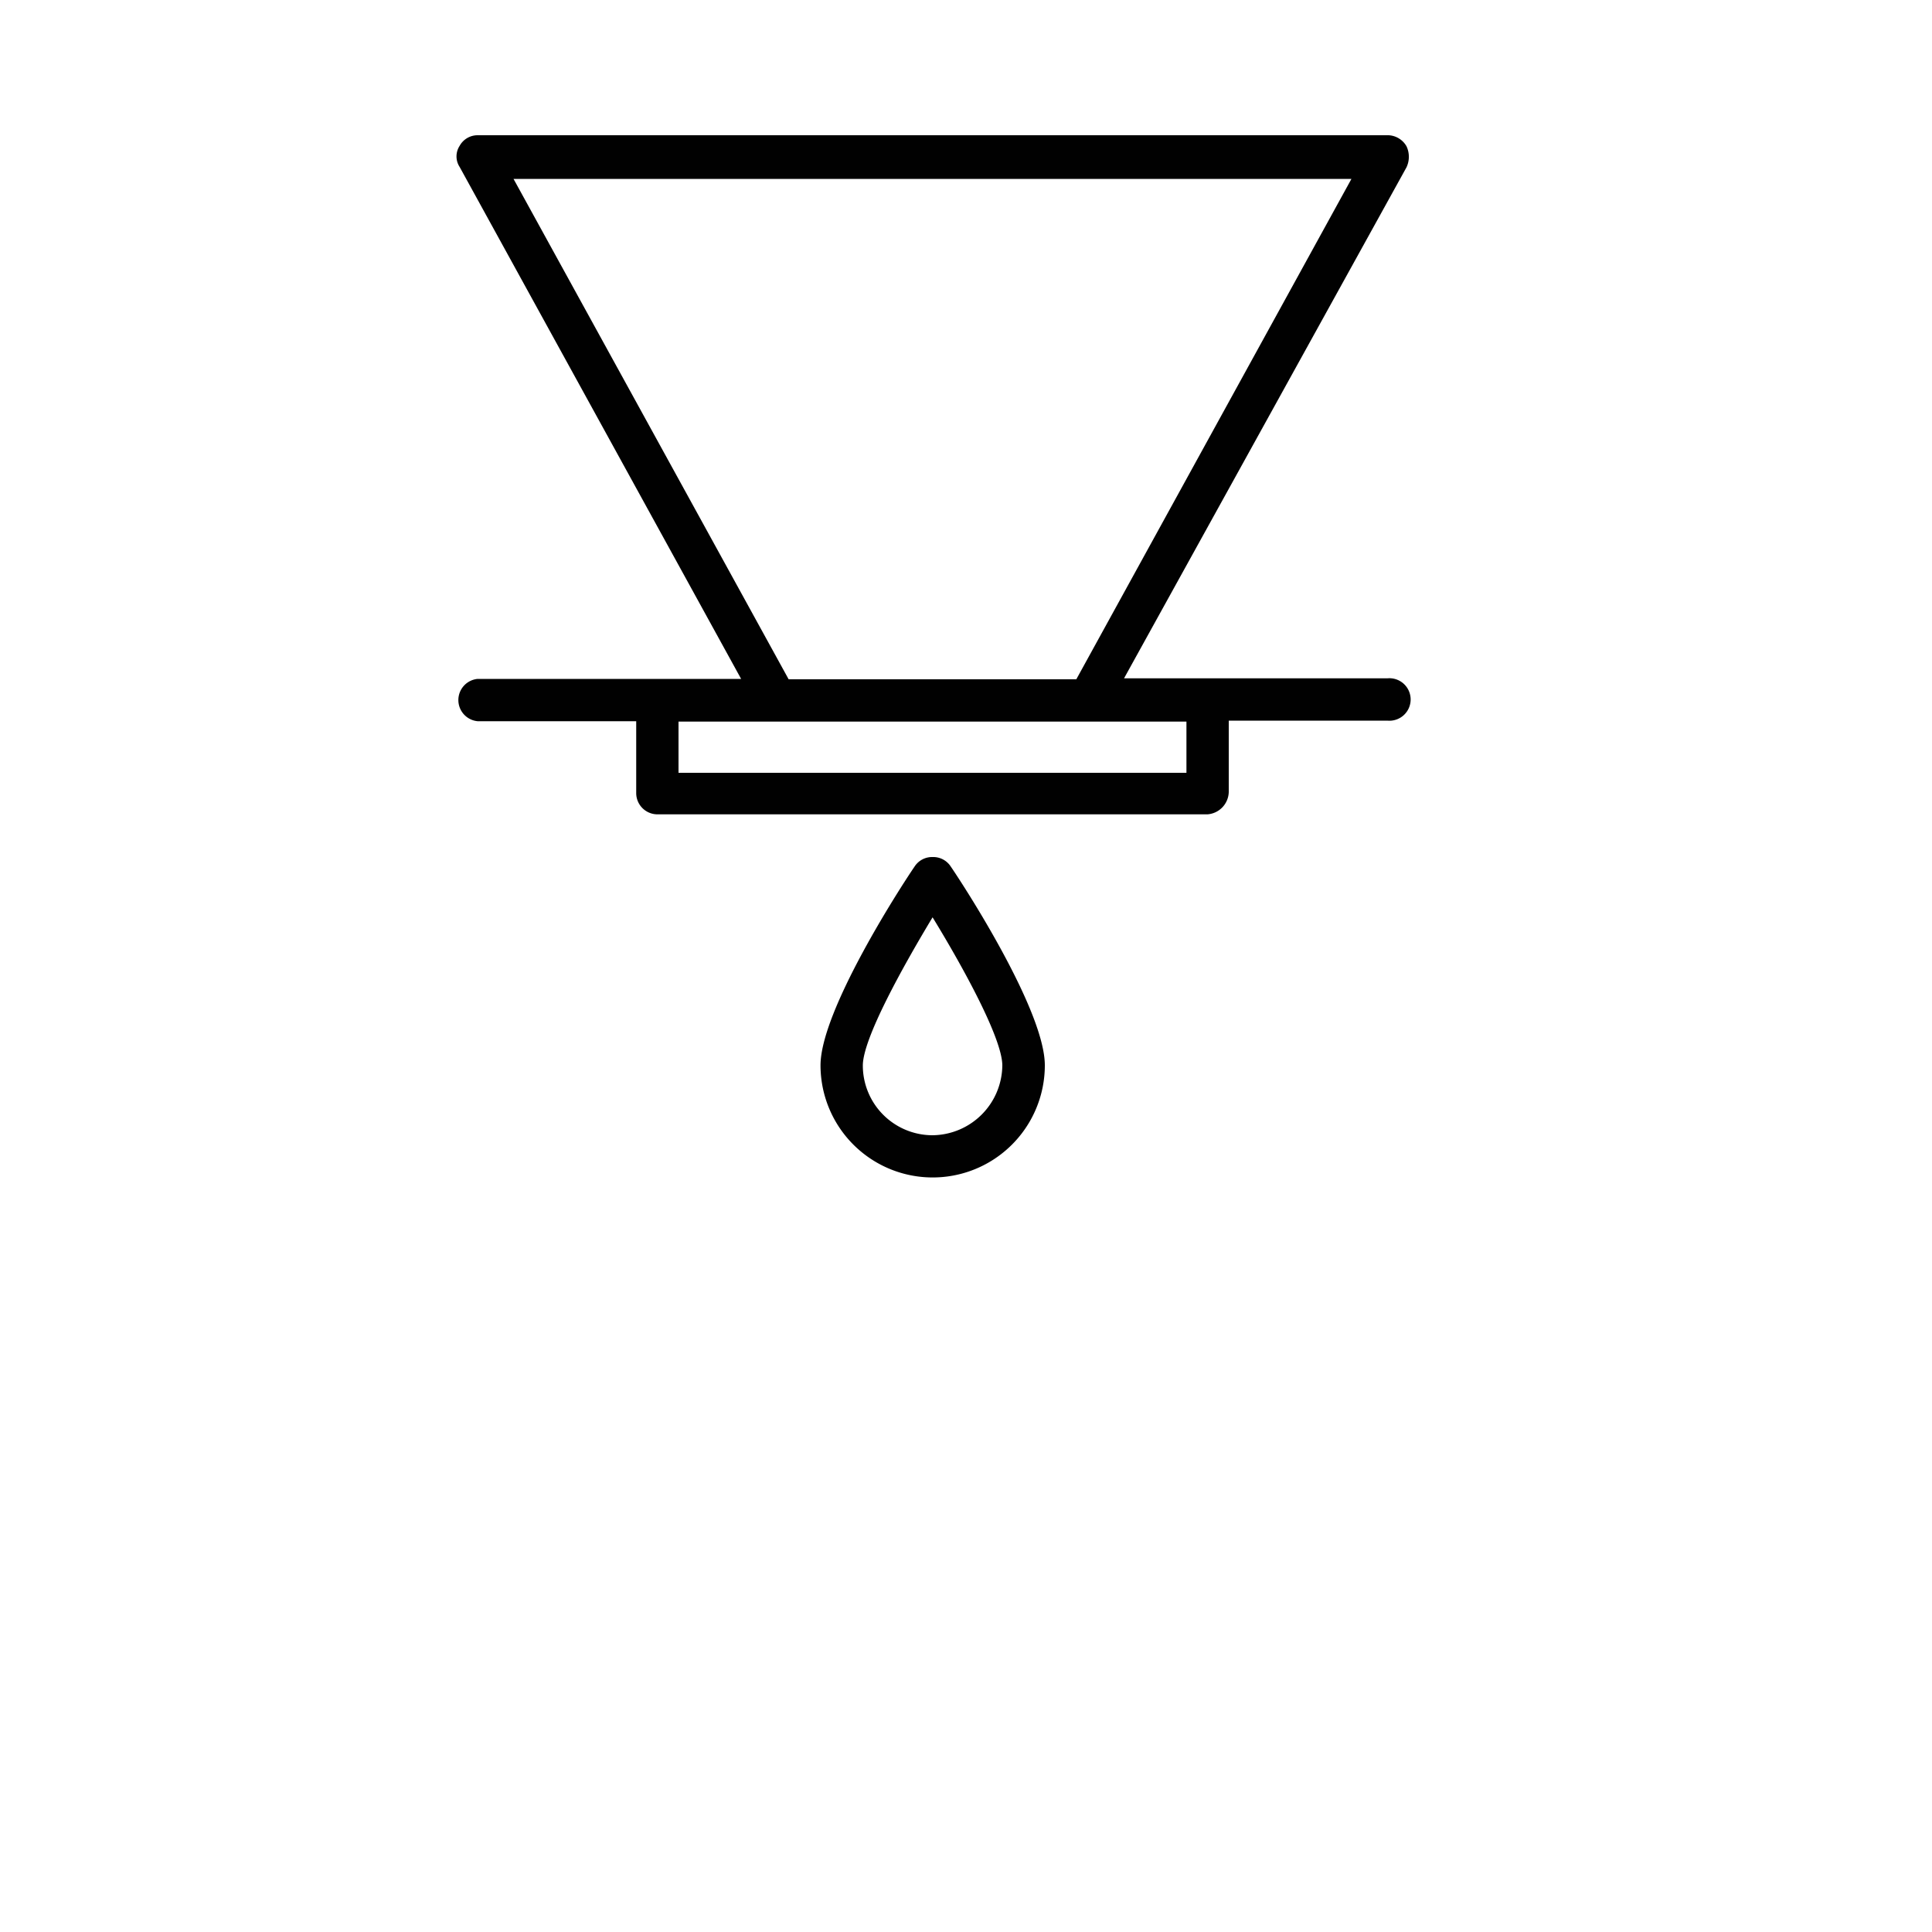 <svg xmlns="http://www.w3.org/2000/svg" viewBox="0 0 100 100"><defs><style>.a{fill:#010101;}</style></defs><title>icon_filter</title><path class="a" d="M71.81,35.11H58.18L72.8,8.66a1.28,1.28,0,0,0,0-1.09A1.13,1.13,0,0,0,71.87,7H24.72a1.06,1.06,0,0,0-.93.55,1,1,0,0,0,0,1.09l14.57,26.5H24.72a1.1,1.1,0,0,0,0,2.19h8.21v3.72a1.1,1.1,0,0,0,1.1,1.1H62.5A1.19,1.19,0,0,0,63.6,41V37.3h8.21a1.1,1.1,0,1,0,0-2.19ZM26.58,9.26H69.95L55.71,35.16H40.82ZM61.41,40H35.12V37.35H61.41Z"/><path class="a" d="M48.27,44.36a1.08,1.08,0,0,0-.93.49c-.82,1.2-4.87,7.5-4.87,10.29a5.8,5.8,0,0,0,11.61,0c0-2.79-4.05-9.09-4.87-10.29A1.08,1.08,0,0,0,48.27,44.36Zm0,14.4a3.61,3.61,0,0,1-3.61-3.61c0-1.37,2-5,3.61-7.67,1.64,2.68,3.61,6.3,3.61,7.67A3.65,3.65,0,0,1,48.27,58.76Z"/></svg>